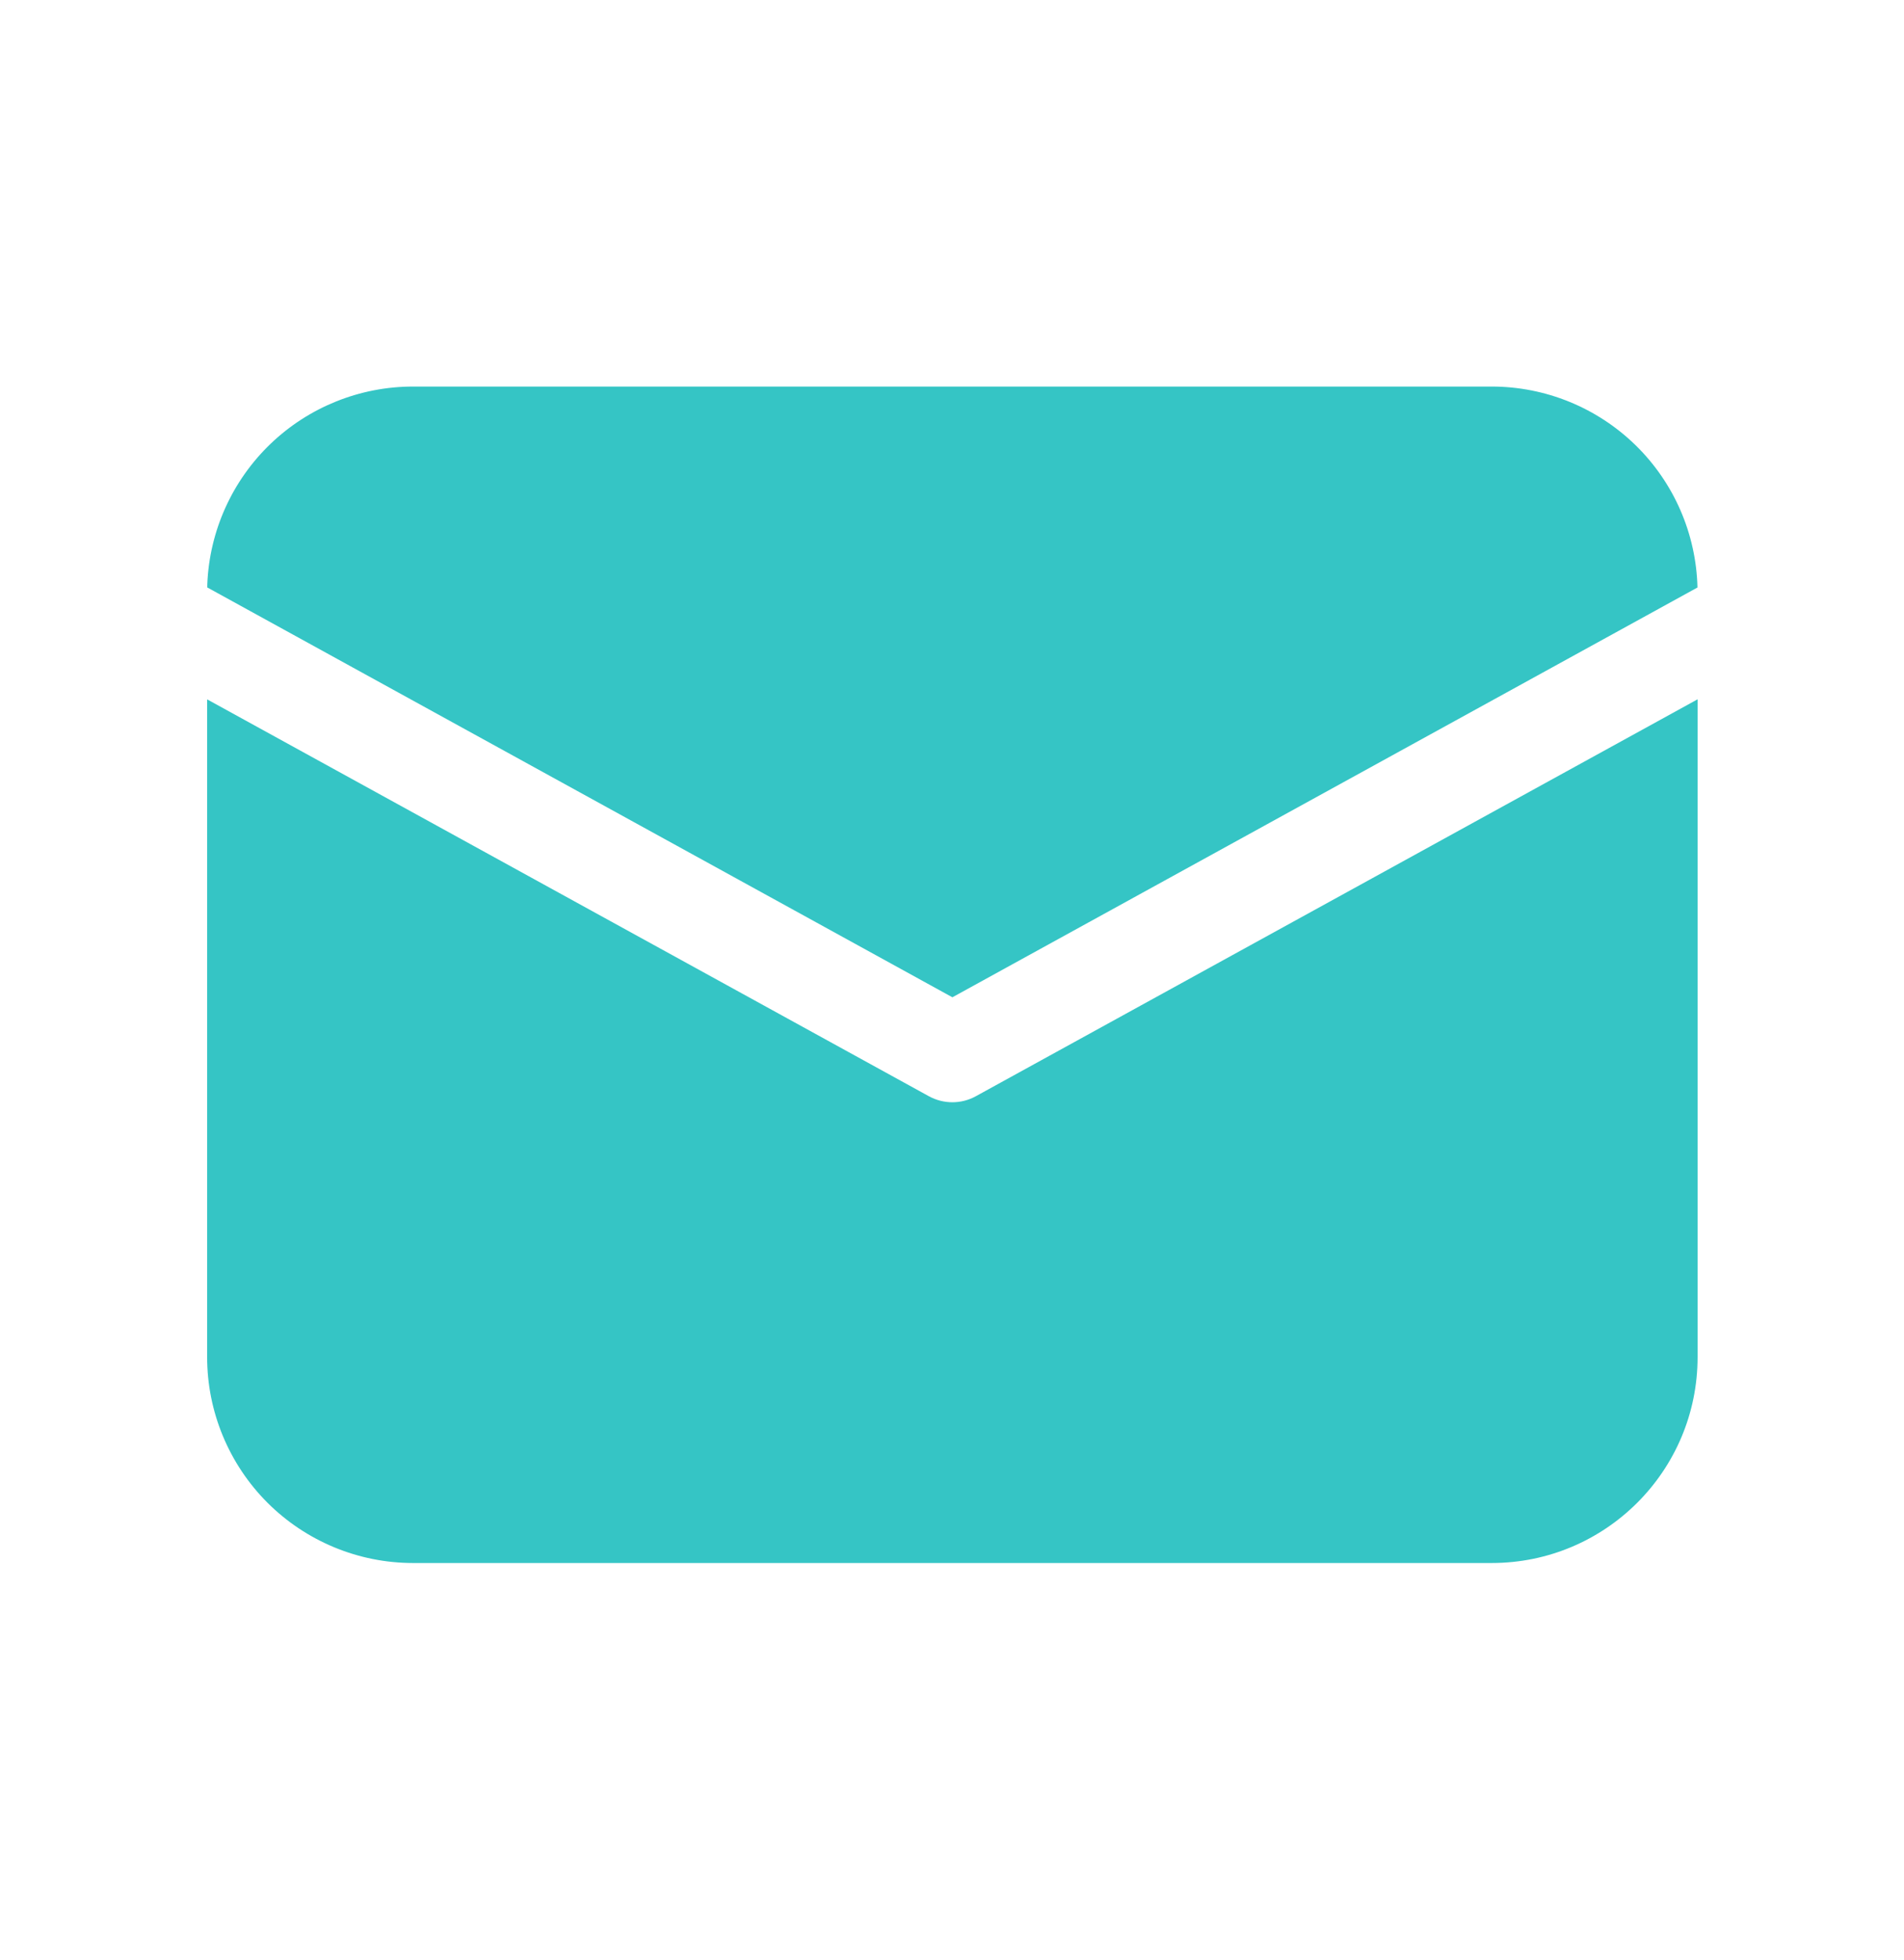 <svg width="34" height="35" viewBox="0 0 34 35" fill="none" xmlns="http://www.w3.org/2000/svg">
<g id="fluent:mail-48-filled">
<g id="Group">
<path id="Vector" d="M30.314 12.491V24.239C30.314 26.27 28.668 27.916 26.637 27.916H7.376C6.401 27.916 5.466 27.528 4.776 26.839C4.087 26.149 3.699 25.214 3.699 24.239V12.491L16.585 19.578C16.848 19.723 17.166 19.723 17.428 19.578L30.314 12.49V12.491ZM26.637 6.904C27.597 6.904 28.518 7.28 29.205 7.95C29.892 8.621 30.289 9.533 30.312 10.493L17.007 17.812L3.701 10.492L3.702 10.429C3.741 9.481 4.146 8.585 4.83 7.928C5.515 7.271 6.427 6.904 7.376 6.904H26.637Z" fill="#35C5C5"/>
</g>
</g>
</svg>
